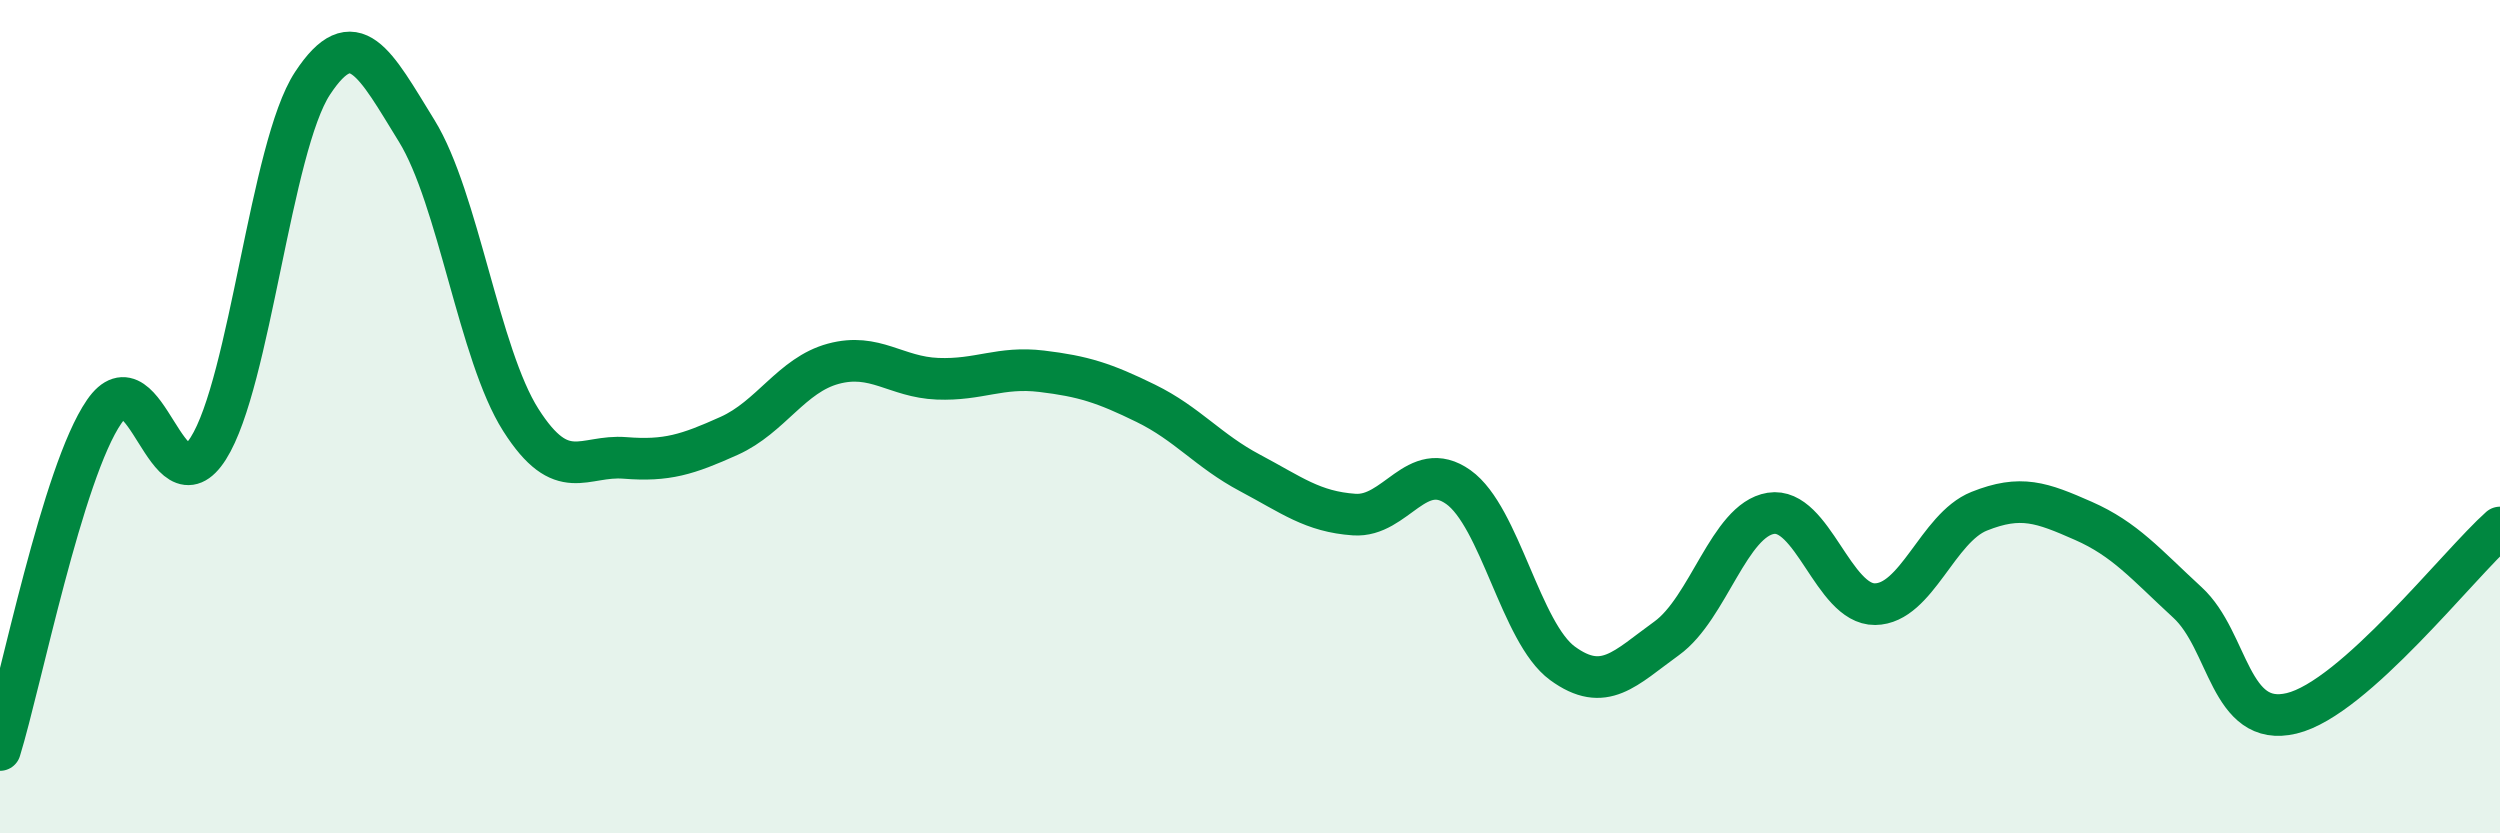 
    <svg width="60" height="20" viewBox="0 0 60 20" xmlns="http://www.w3.org/2000/svg">
      <path
        d="M 0,18 C 0.5,16.38 1.5,11.33 2.5,9.88 C 3.5,8.43 4,12.34 5,10.76 C 6,9.18 6.5,3.52 7.5,2 C 8.5,0.48 9,1.52 10,3.14 C 11,4.76 11.5,8.51 12.5,10.08 C 13.5,11.65 14,10.91 15,10.99 C 16,11.07 16.5,10.91 17.5,10.46 C 18.5,10.01 19,9 20,8.73 C 21,8.46 21.5,9.05 22.5,9.09 C 23.5,9.13 24,8.79 25,8.91 C 26,9.03 26.5,9.19 27.5,9.68 C 28.5,10.17 29,10.82 30,11.35 C 31,11.88 31.5,12.28 32.5,12.35 C 33.5,12.42 34,10.98 35,11.69 C 36,12.4 36.5,15.19 37.5,15.92 C 38.5,16.65 39,16.04 40,15.32 C 41,14.6 41.5,12.48 42.5,12.32 C 43.5,12.16 44,14.51 45,14.5 C 46,14.49 46.5,12.67 47.5,12.27 C 48.5,11.87 49,12.06 50,12.5 C 51,12.94 51.5,13.54 52.5,14.46 C 53.5,15.38 53.5,17.48 55,17.12 C 56.5,16.76 59,13.55 60,12.66L60 20L0 20Z"
        fill="#008740"
        opacity="0.1"
        stroke-linecap="round"
        stroke-linejoin="round"
      />
      <path
        d="M 0,18 C 0.5,16.38 1.5,11.33 2.5,9.88 C 3.5,8.43 4,12.34 5,10.76 C 6,9.18 6.5,3.52 7.5,2 C 8.5,0.48 9,1.52 10,3.14 C 11,4.76 11.5,8.51 12.5,10.08 C 13.5,11.65 14,10.91 15,10.99 C 16,11.07 16.5,10.91 17.5,10.46 C 18.5,10.01 19,9 20,8.73 C 21,8.46 21.5,9.05 22.5,9.09 C 23.5,9.13 24,8.79 25,8.91 C 26,9.03 26.5,9.19 27.5,9.68 C 28.5,10.17 29,10.82 30,11.35 C 31,11.88 31.5,12.28 32.5,12.35 C 33.5,12.42 34,10.98 35,11.69 C 36,12.4 36.5,15.19 37.5,15.92 C 38.5,16.65 39,16.04 40,15.32 C 41,14.6 41.5,12.48 42.5,12.32 C 43.5,12.16 44,14.51 45,14.5 C 46,14.49 46.5,12.67 47.5,12.27 C 48.5,11.87 49,12.06 50,12.5 C 51,12.94 51.5,13.54 52.5,14.46 C 53.5,15.38 53.5,17.48 55,17.12 C 56.5,16.76 59,13.55 60,12.66"
        stroke="#008740"
        stroke-width="1"
        fill="none"
        stroke-linecap="round"
        stroke-linejoin="round"
      />
    </svg>
  